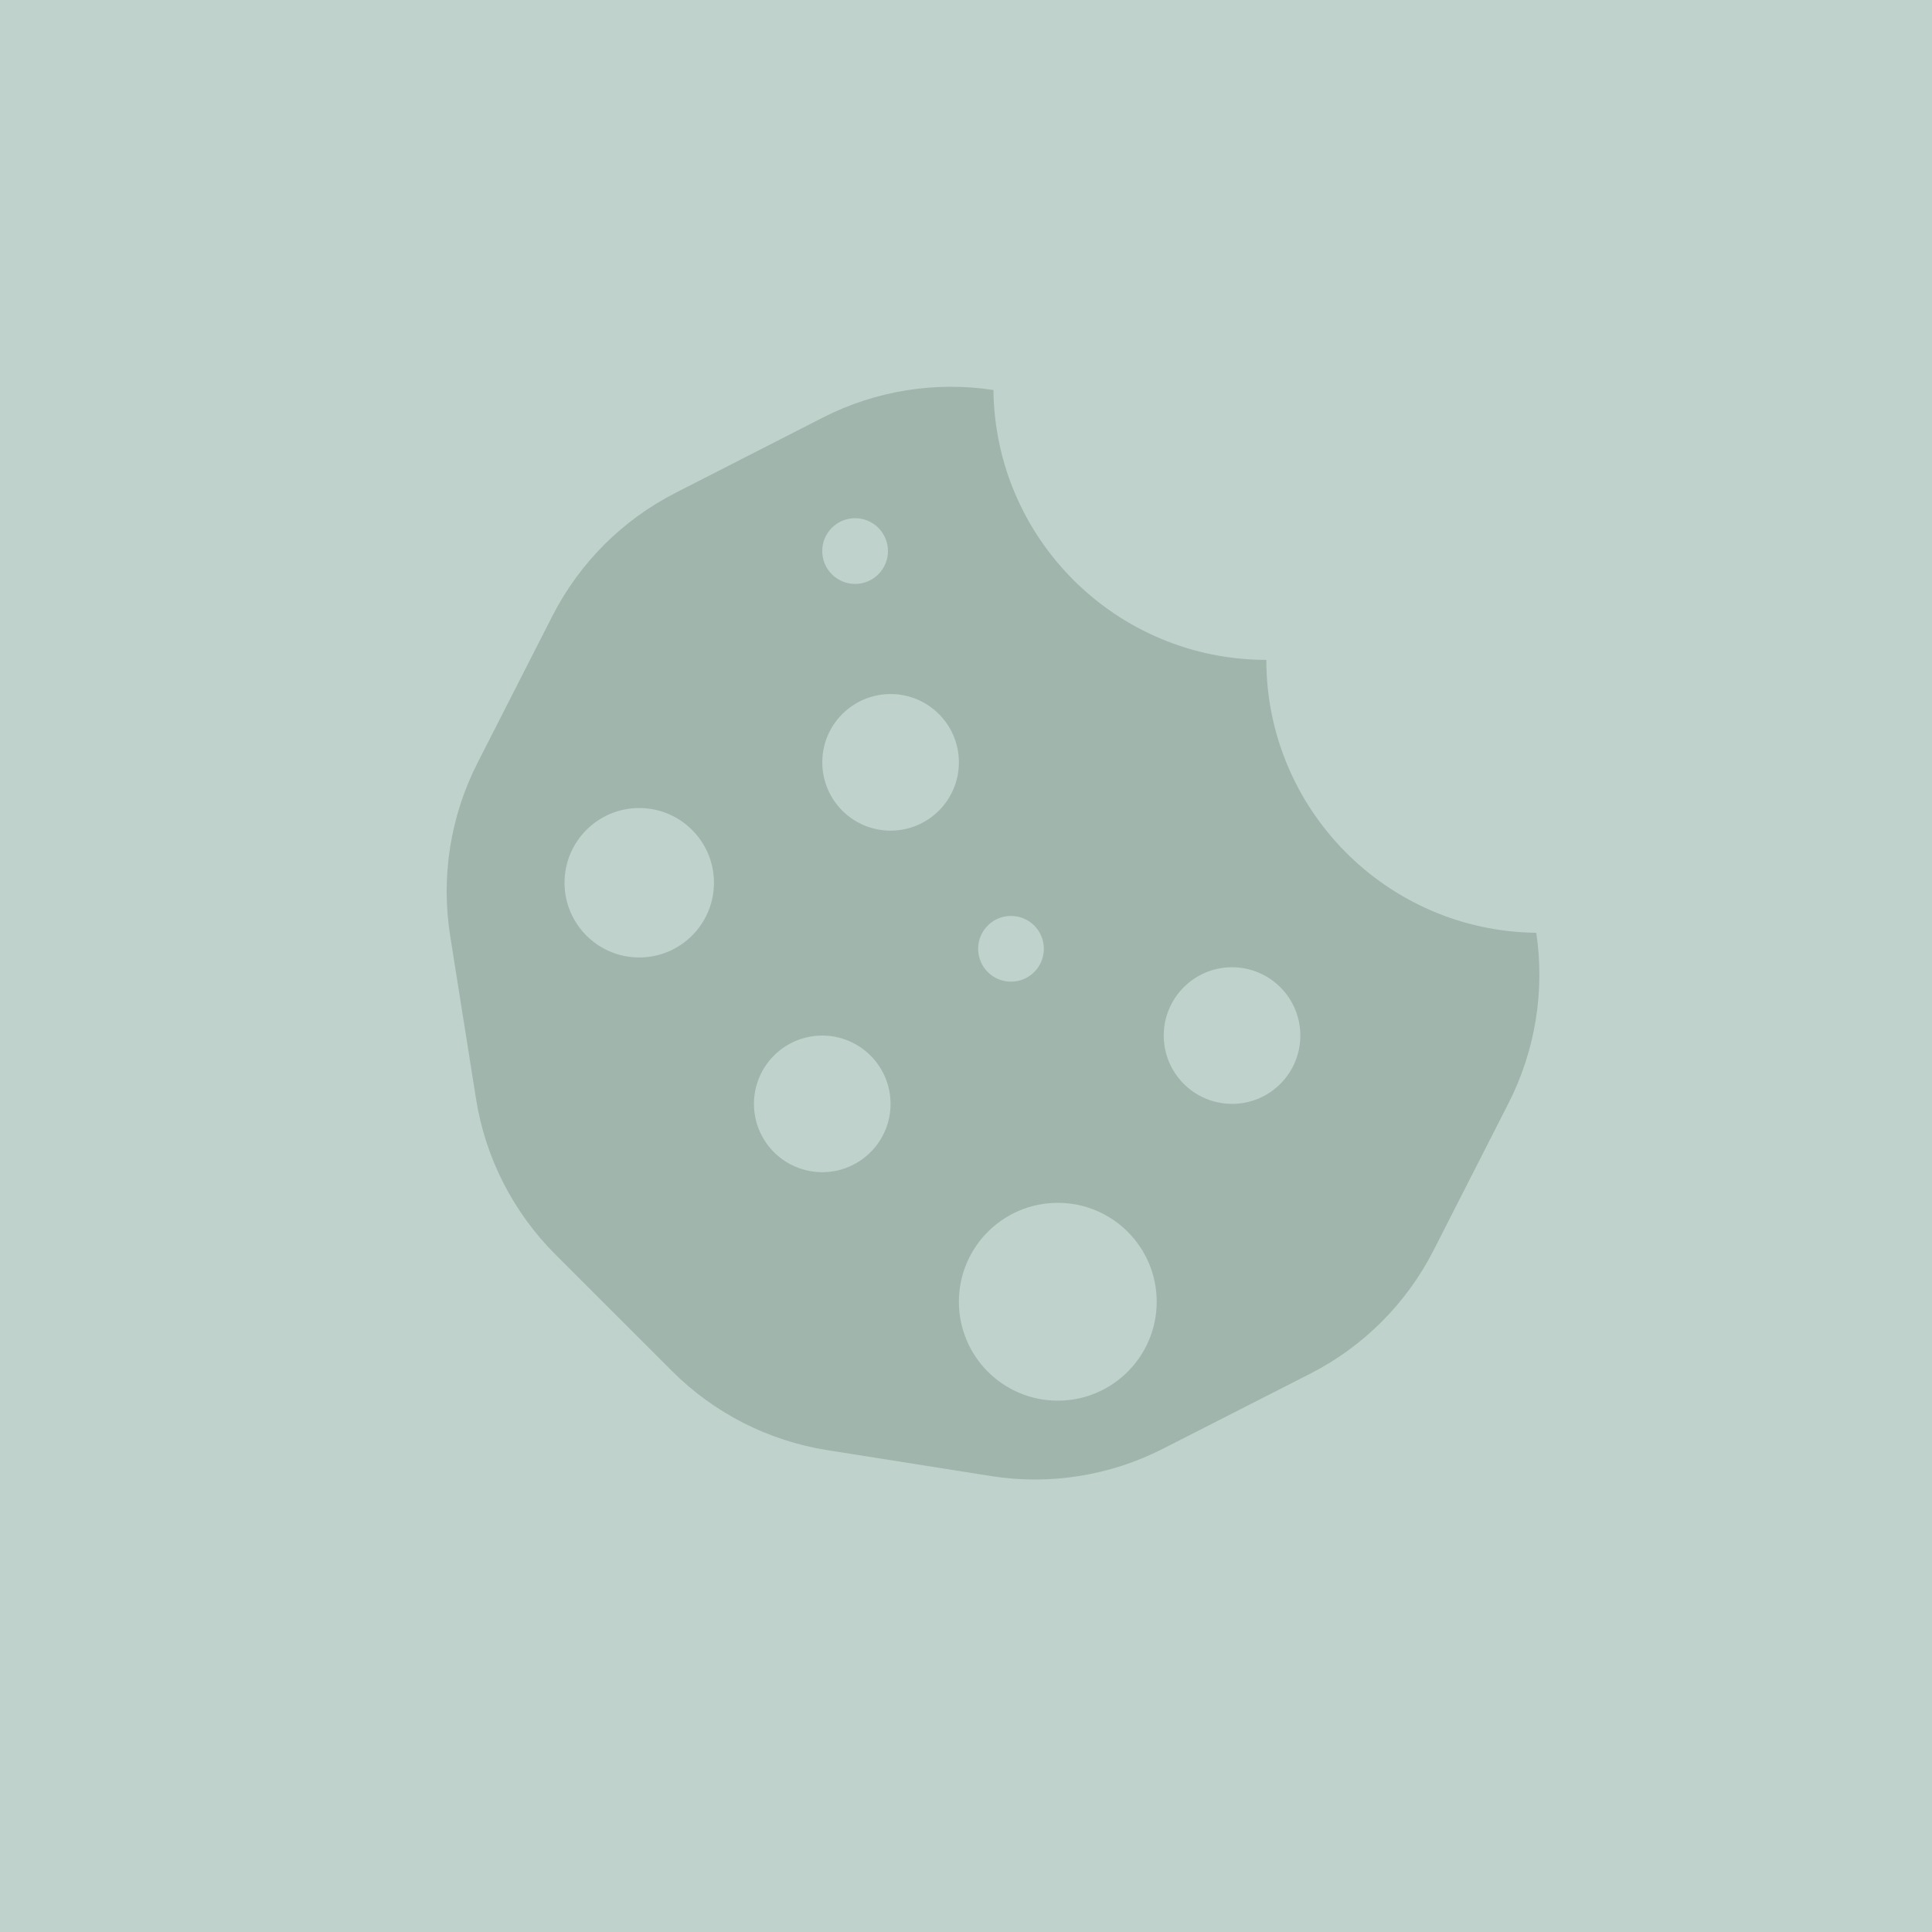 <?xml version="1.0" encoding="UTF-8"?>
<svg id="Layer_1" data-name="Layer 1" xmlns="http://www.w3.org/2000/svg" viewBox="0 0 200 200">
  <defs>
    <style>
      .cls-1 {
        fill: #a0b6ac;
      }

      .cls-2 {
        fill: #c0d2cc;
      }
    </style>
  </defs>
  <rect class="cls-2" y="0" width="200" height="200"/>
  <path class="cls-1" d="M159.033,96.561c-15.479-.176-27.936-12.771-27.943-28.25-15.478-.006-28.072-12.461-28.25-27.938-6.022-.92-12.182.07-17.613,2.831l-15.271,7.803c-5.497,2.797-9.966,7.261-12.771,12.753l-7.755,15.22c-2.808,5.514-3.798,11.774-2.831,17.886l2.675,16.867c.966,6.106,3.84,11.749,8.21,16.121l12.103,12.099c4.356,4.348,9.977,7.206,16.057,8.167l16.949,2.683c6.073.959,12.294-.027,17.773-2.818l15.271-7.781c5.497-2.803,9.965-7.273,12.766-12.771l7.755-15.22c2.774-5.44,3.779-11.612,2.874-17.651ZM104.658,94.817c1.878,0,3.401,1.523,3.401,3.402s-1.523,3.402-3.401,3.402-3.402-1.523-3.402-3.402,1.523-3.402,3.402-3.402ZM88.52,53.643c1.878,0,3.401,1.523,3.401,3.402s-1.523,3.402-3.401,3.402-3.402-1.523-3.402-3.402,1.523-3.402,3.402-3.402ZM66.174,99.116c-4.271,0-7.734-3.463-7.734-7.734s3.462-7.734,7.734-7.734,7.734,3.463,7.734,7.734-3.462,7.734-7.734,7.734ZM92.189,114.273c0,3.903-3.163,7.068-7.066,7.07-3.905.002-7.072-3.161-7.074-7.066s3.161-7.072,7.065-7.074c3.905-.002,7.072,3.161,7.075,7.066v.004ZM92.189,85.988c-3.905-.002-7.068-3.17-7.066-7.074.002-3.905,3.17-7.068,7.075-7.066s7.068,3.17,7.066,7.074c-.002,3.905-3.17,7.068-7.075,7.066ZM109.502,144.996c-5.654,0-10.238-4.584-10.238-10.239s4.584-10.239,10.238-10.239,10.239,4.584,10.239,10.239-4.584,10.239-10.239,10.239ZM127.544,114.273l-.004-.004c-3.905,0-7.07-3.165-7.07-7.07s3.166-7.07,7.07-7.07,7.07,3.165,7.07,7.07c.002,3.905-3.161,7.072-7.066,7.074Z"/>
</svg>